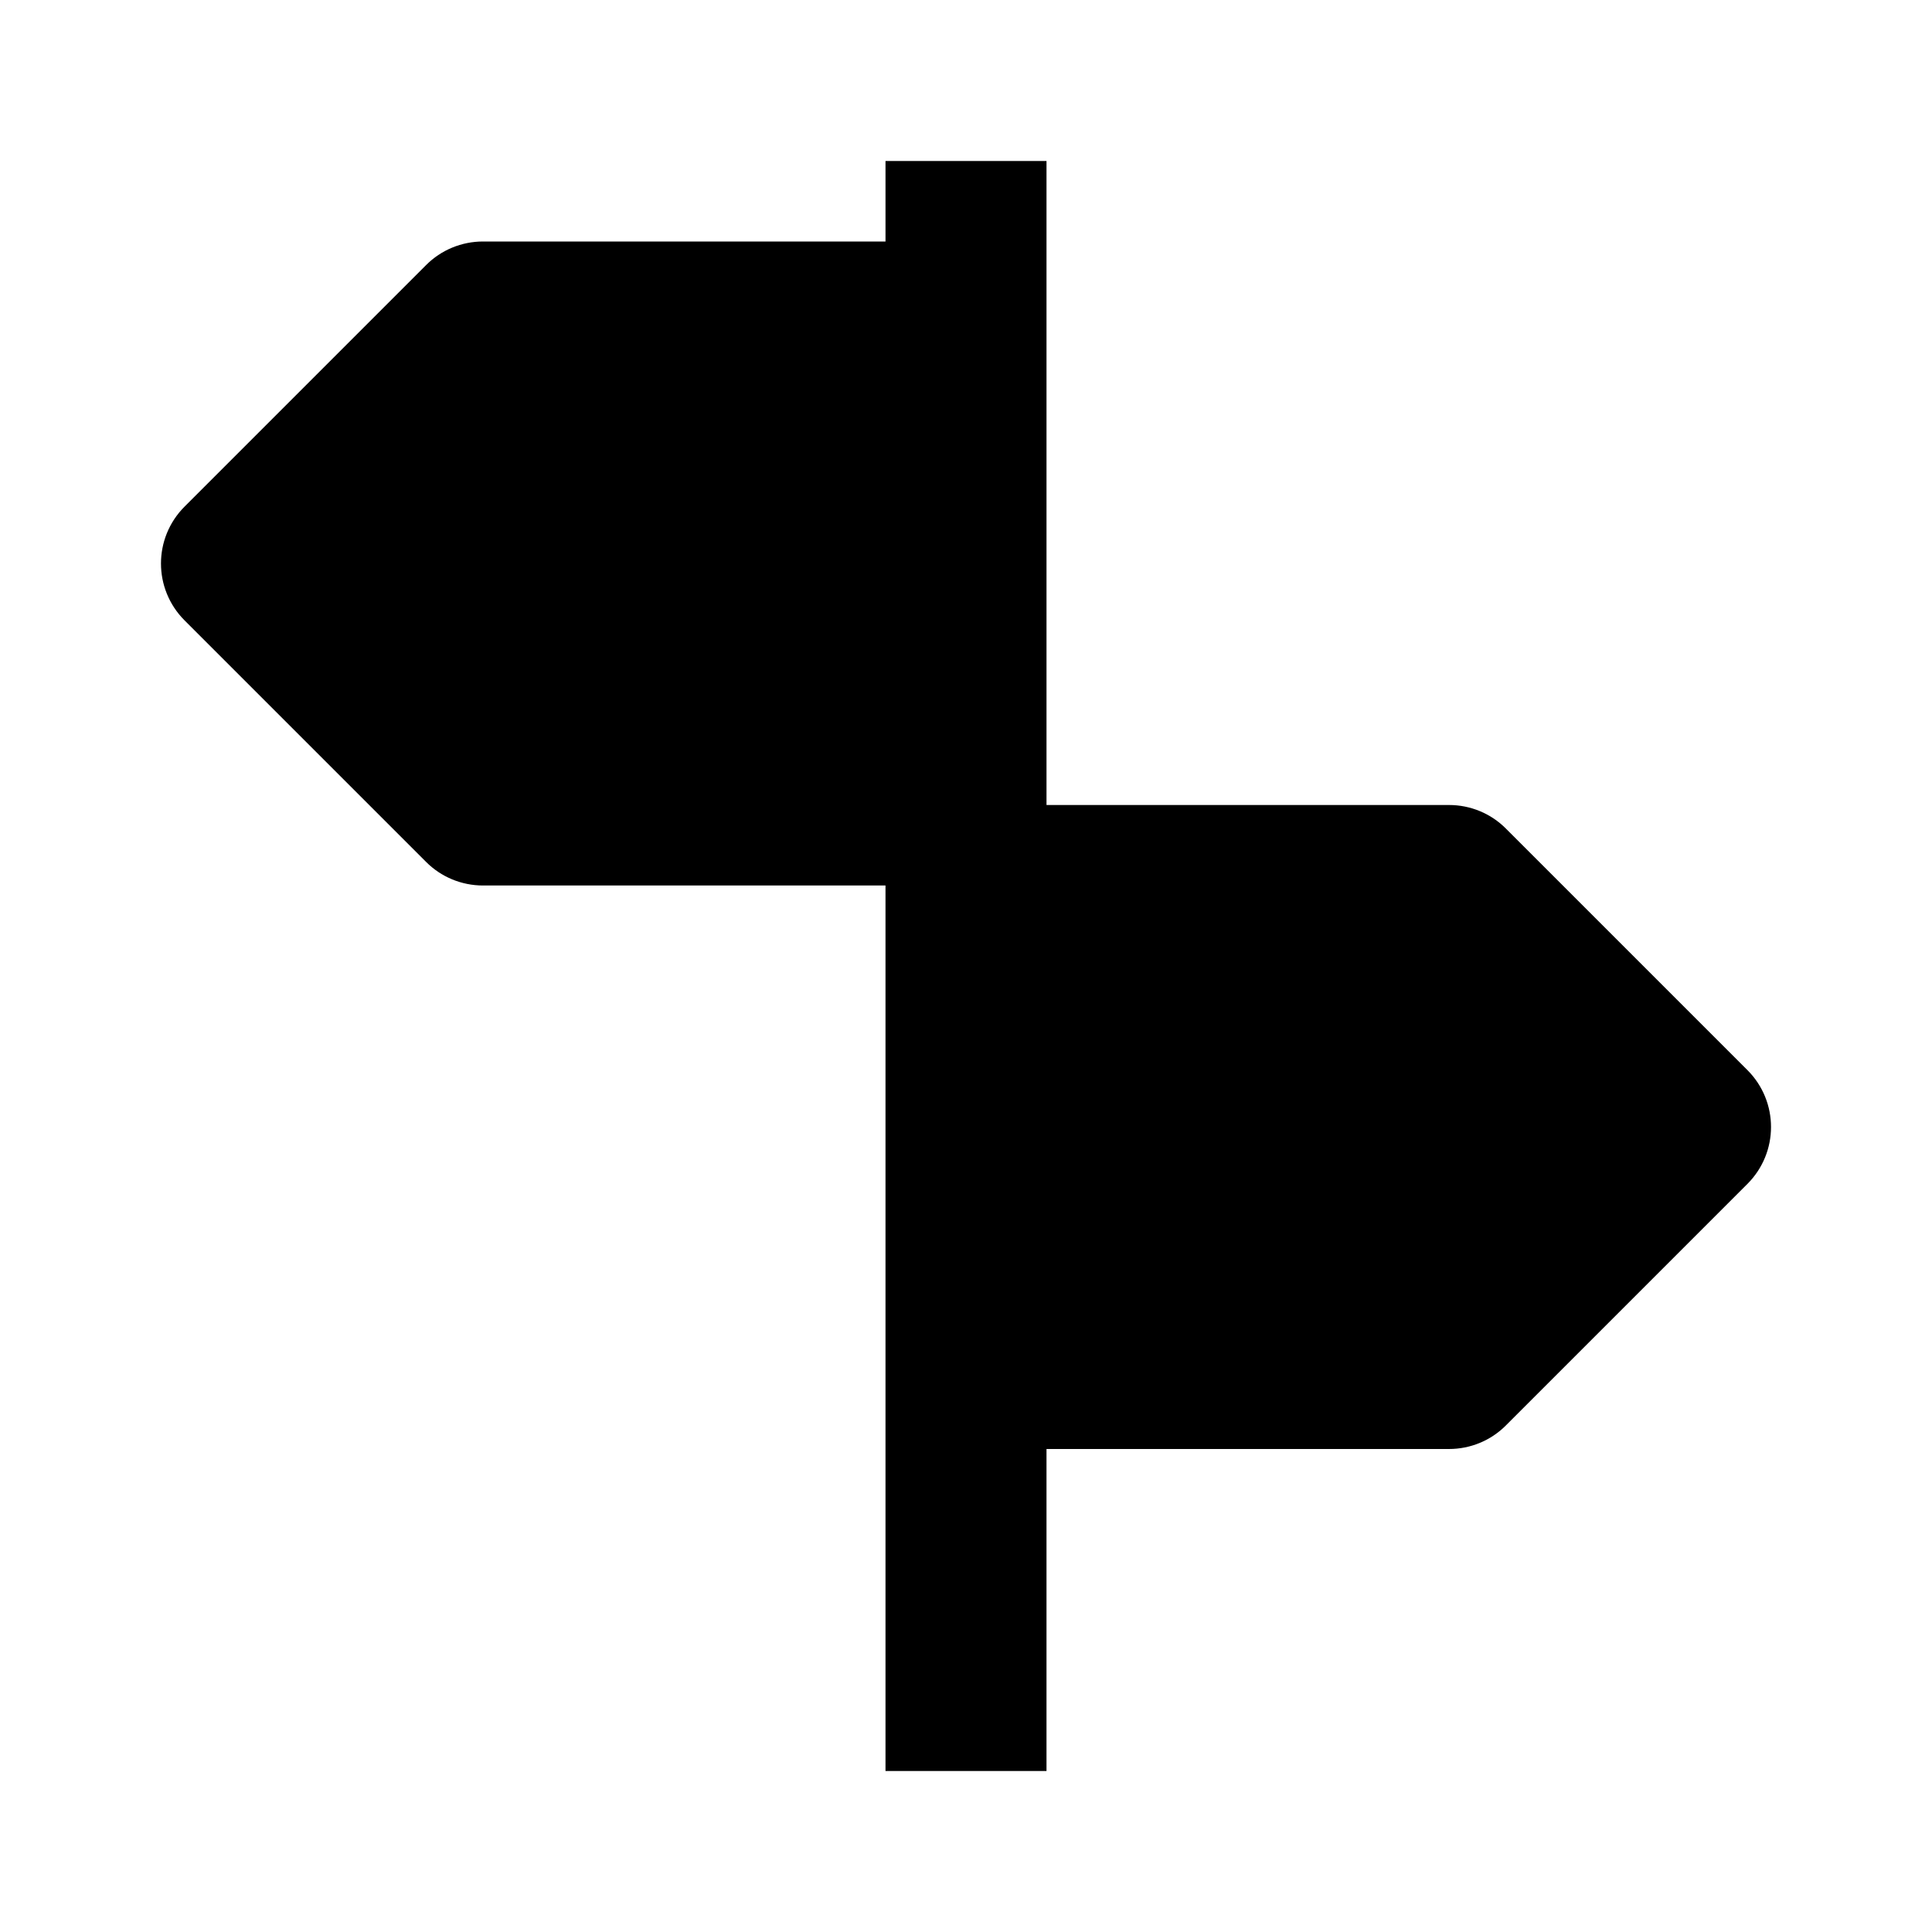 <svg xmlns="http://www.w3.org/2000/svg" width="24" height="24" viewBox="0 0 24 24"><path d="M18.707,10.293C18.52,10.105,18.266,10,18,10h-5V4V2h-2v1H6C5.735,3,5.48,3.105,5.293,3.293l-3,3 c-0.391,0.391-0.391,1.023,0,1.414l3,3C5.48,10.895,5.735,11,6,11h5v6v5h2v-4h5c0.266,0,0.52-0.105,0.707-0.293l3-3 c0.391-0.391,0.391-1.023,0-1.414L18.707,10.293z"/></svg>